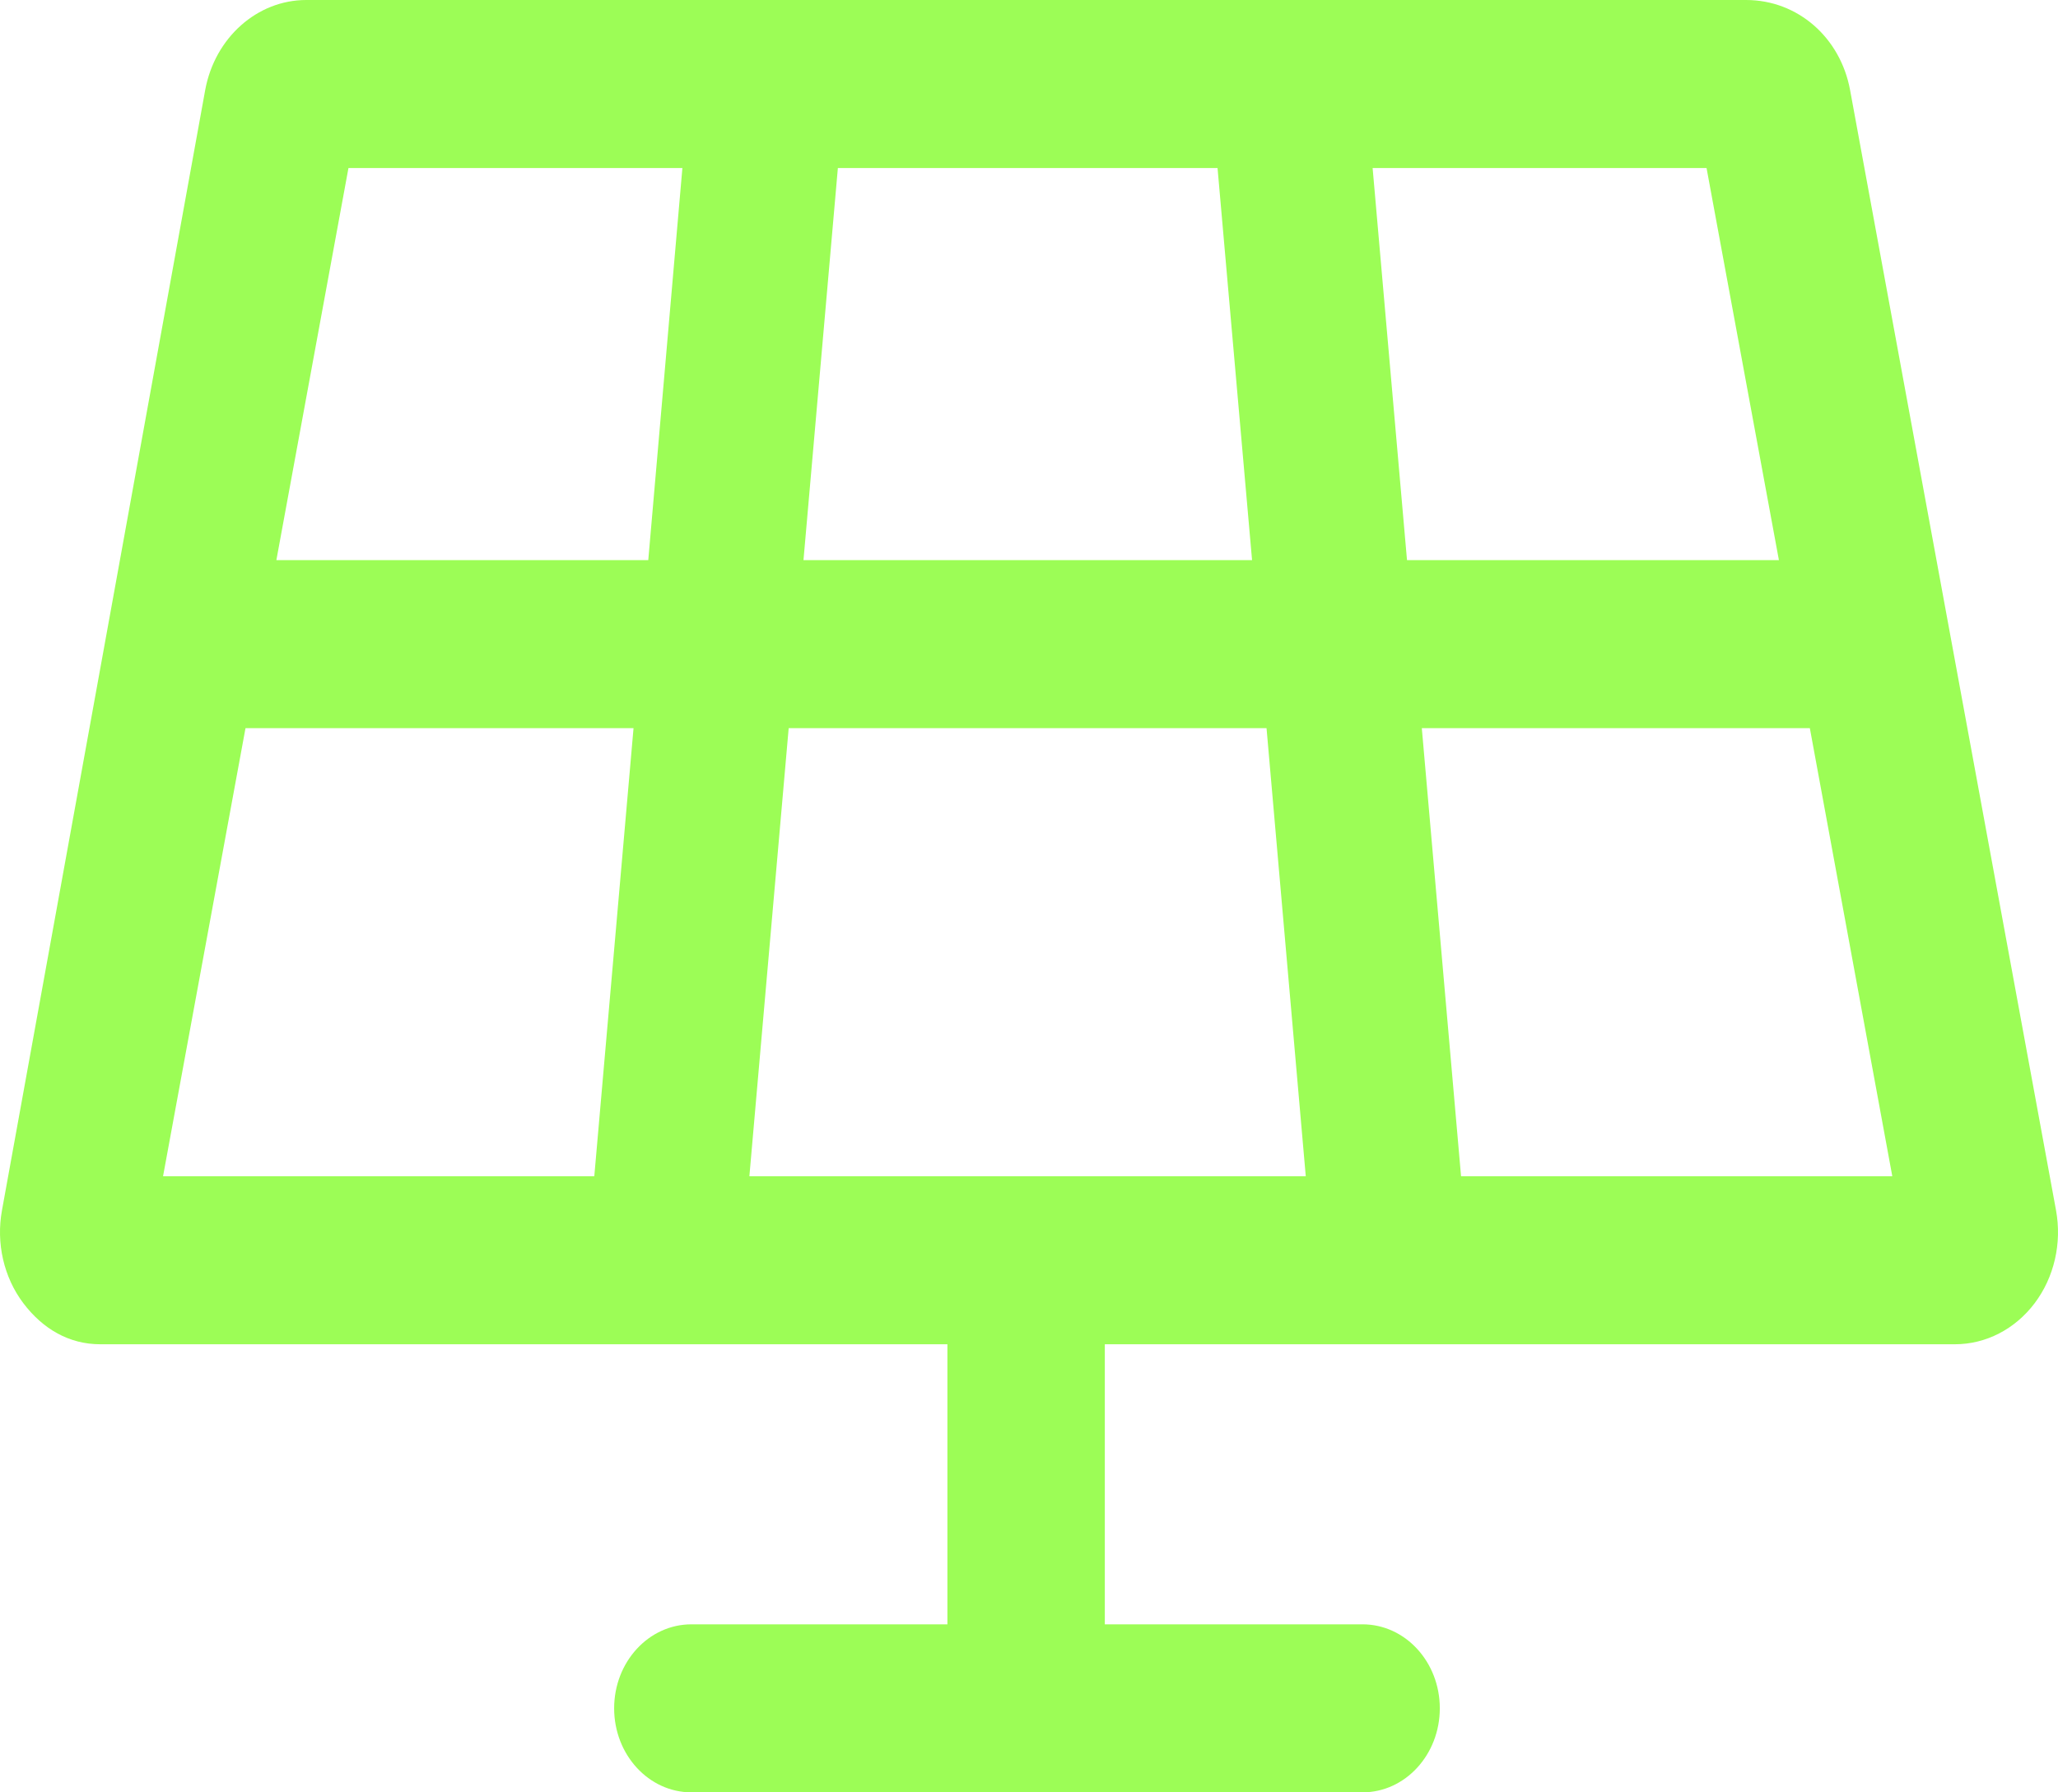 <svg width="31" height="27" viewBox="0 0 31 27" fill="none" xmlns="http://www.w3.org/2000/svg">
<path d="M27.868 1.356C27.723 0.568 27.082 0 26.301 0H4.613C3.874 0 3.236 0.568 3.091 1.356L0.03 18.231C-0.061 18.727 0.057 19.242 0.352 19.632C0.647 20.022 1.044 20.25 1.509 20.25H14.271V24.469H10.415C9.772 24.469 9.251 25.035 9.251 25.734C9.251 26.433 9.772 27 10.415 27H20.524C21.167 27 21.688 26.433 21.688 25.734C21.688 25.035 21.167 24.469 20.524 24.469H16.642V20.25H29.448C29.913 20.25 30.353 20.023 30.648 19.632C30.943 19.241 31.061 18.727 30.97 18.231L27.868 1.356ZM26.796 8.438H21.194L20.676 2.531H25.706L26.796 8.438ZM18.86 8.438H12.103L12.621 2.531H18.34L18.86 8.438ZM5.249 2.531H10.279L9.765 8.438H4.163L5.249 2.531ZM3.698 10.969H9.543L8.952 17.719H2.456L3.698 10.969ZM11.288 17.719L11.88 10.969H19.078L19.669 17.719H11.288ZM22.008 17.719L21.417 10.969H27.262L28.504 17.719H22.008Z" fill="#9CFD56"/>
</svg>
